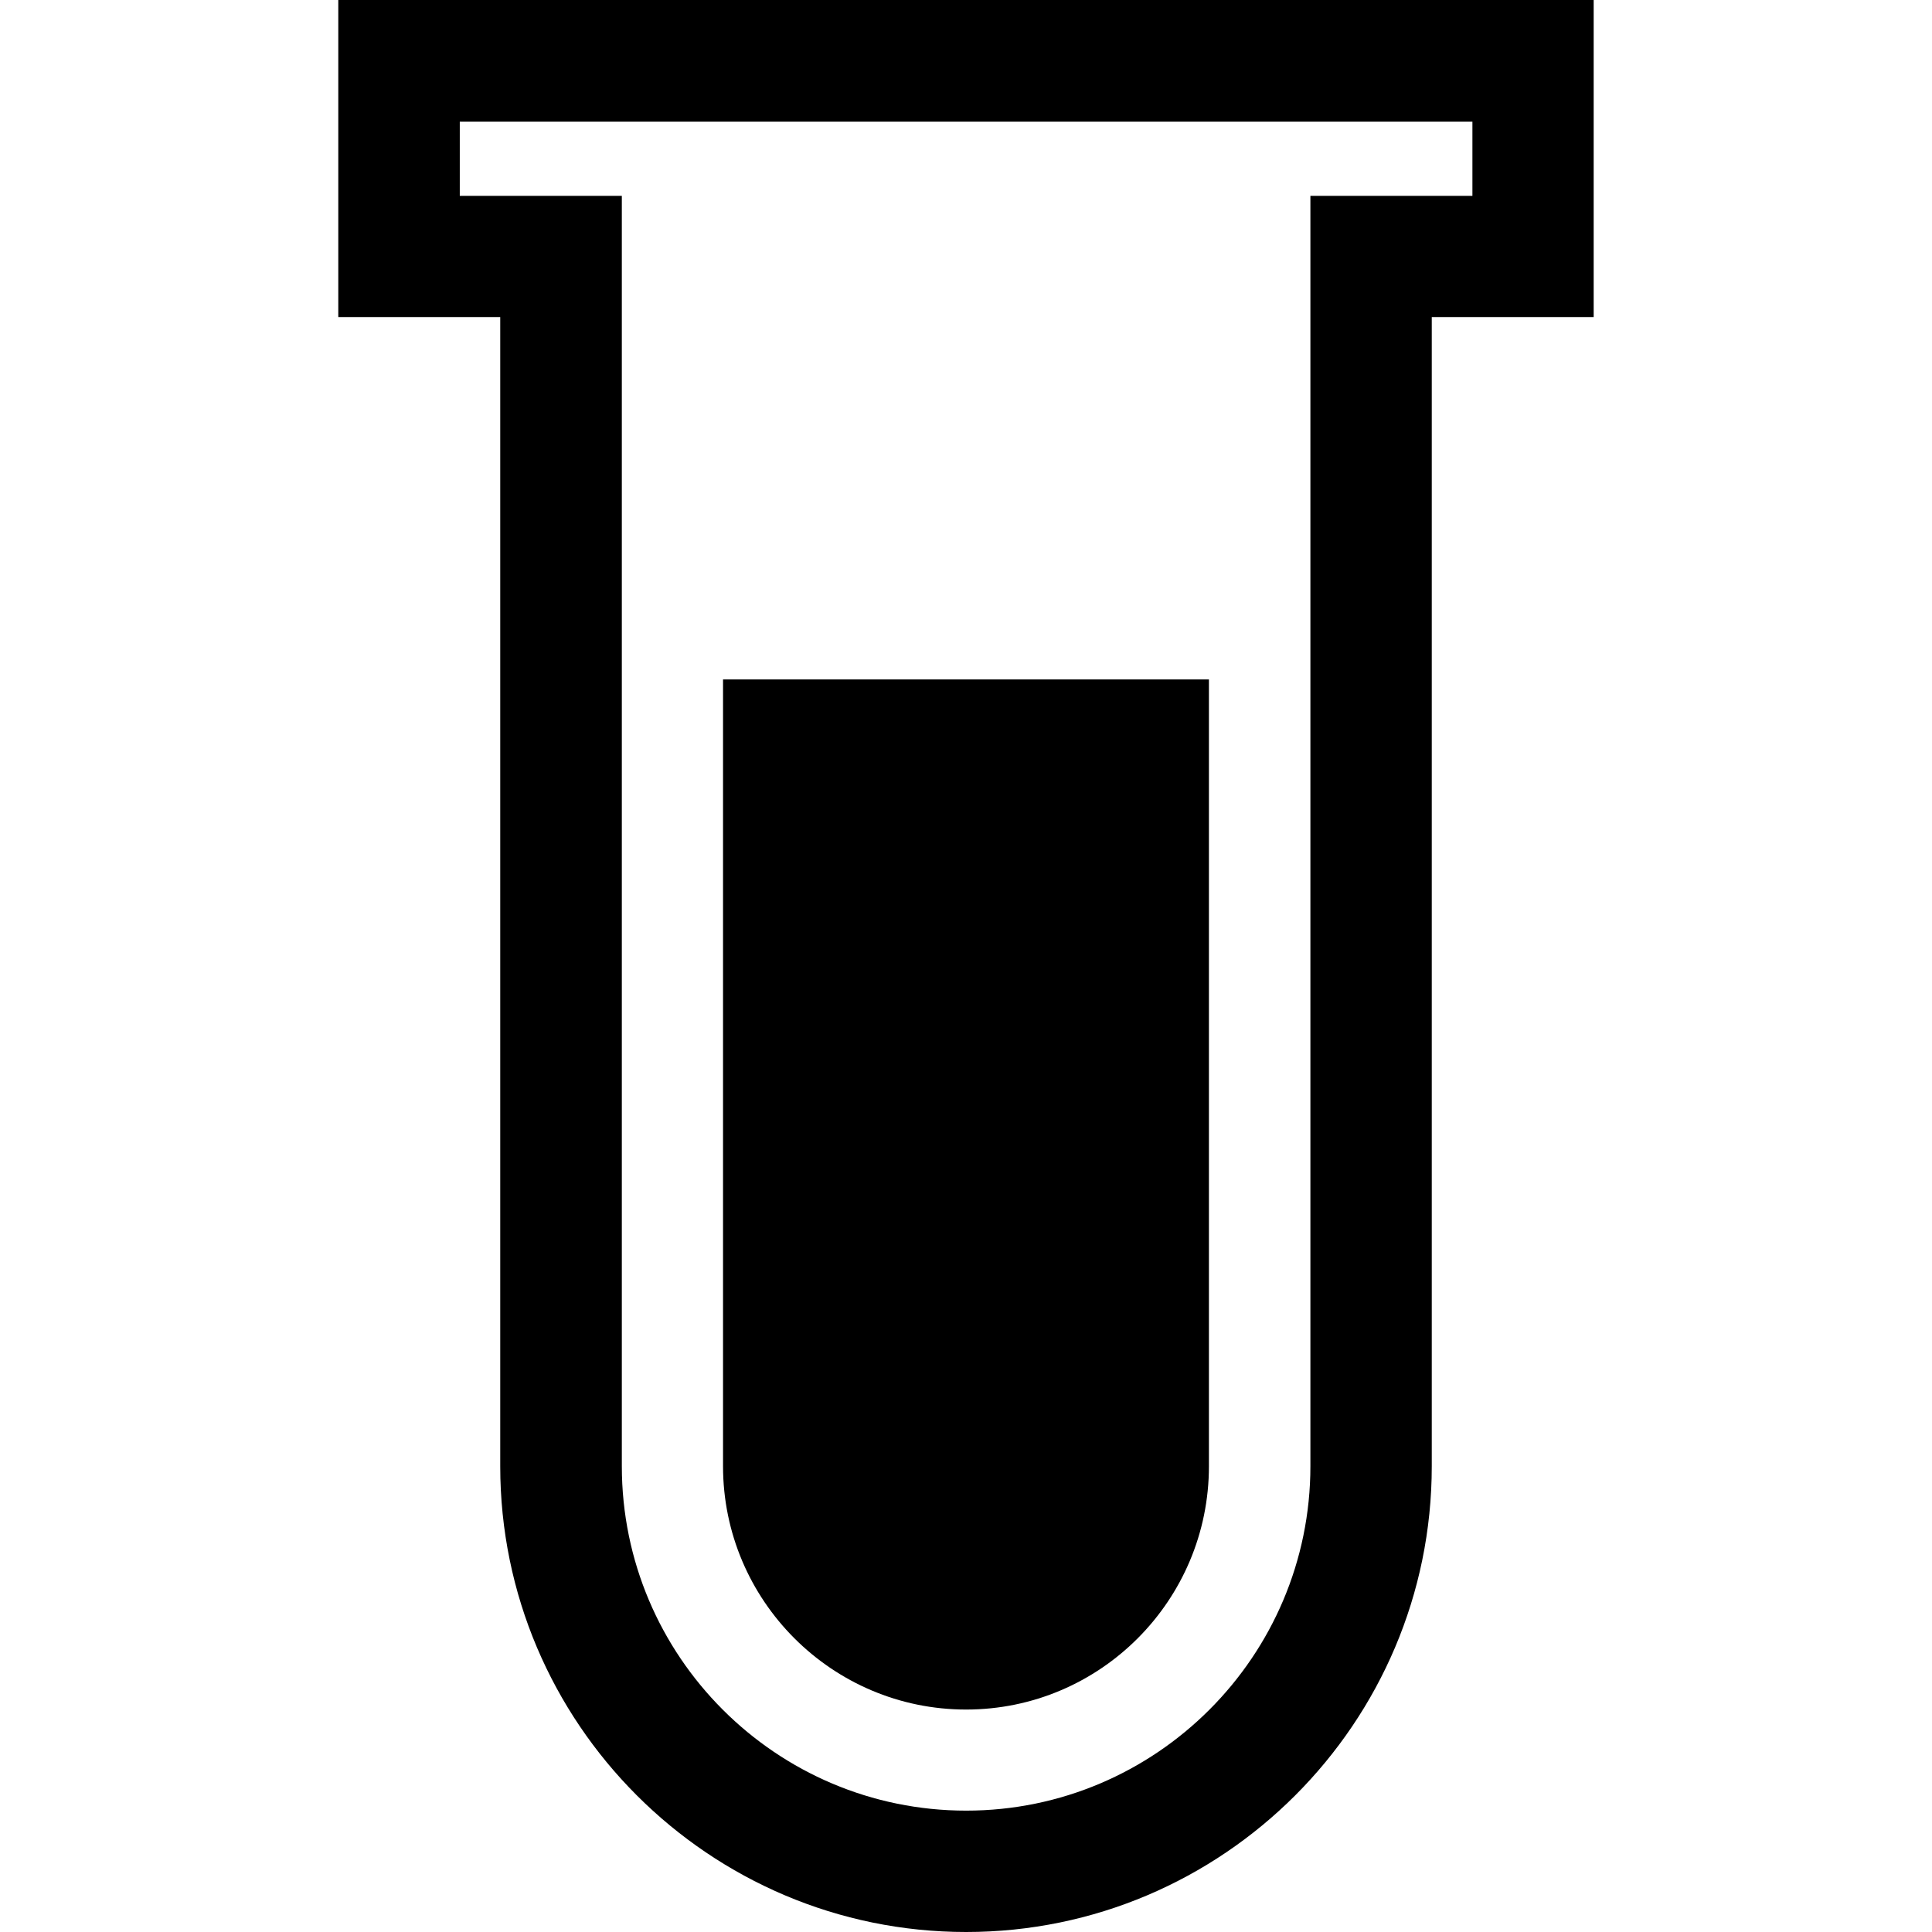 <?xml version="1.0" encoding="iso-8859-1"?>
<!-- Uploaded to: SVG Repo, www.svgrepo.com, Generator: SVG Repo Mixer Tools -->
<!DOCTYPE svg PUBLIC "-//W3C//DTD SVG 1.1//EN" "http://www.w3.org/Graphics/SVG/1.1/DTD/svg11.dtd">
<svg fill="#000000" version="1.1" id="Capa_1" xmlns="http://www.w3.org/2000/svg" xmlns:xlink="http://www.w3.org/1999/xlink" 
	 width="800px" height="800px" viewBox="0 0 50 50" xml:space="preserve">
<g>
	<g>
		<path d="M8.755,0v8.205h4.191v29.74C12.946,44.592,18.355,50,25.003,50c6.643,0,12.051-5.408,12.051-12.055V8.205h4.19V0H8.755z
			 M38.103,5.069h-4.19v32.876c0,4.918-3.998,8.914-8.908,8.914c-4.917,0-8.912-3.996-8.912-8.914V5.069h-4.194v-1.92h26.207v1.92
			H38.103z"/>
		<path d="M25.003,44.243c3.469,0,6.284-2.822,6.284-6.298V17.584H18.712v20.361C18.712,41.421,21.536,44.243,25.003,44.243z"/>
	</g>
</g>
</svg>